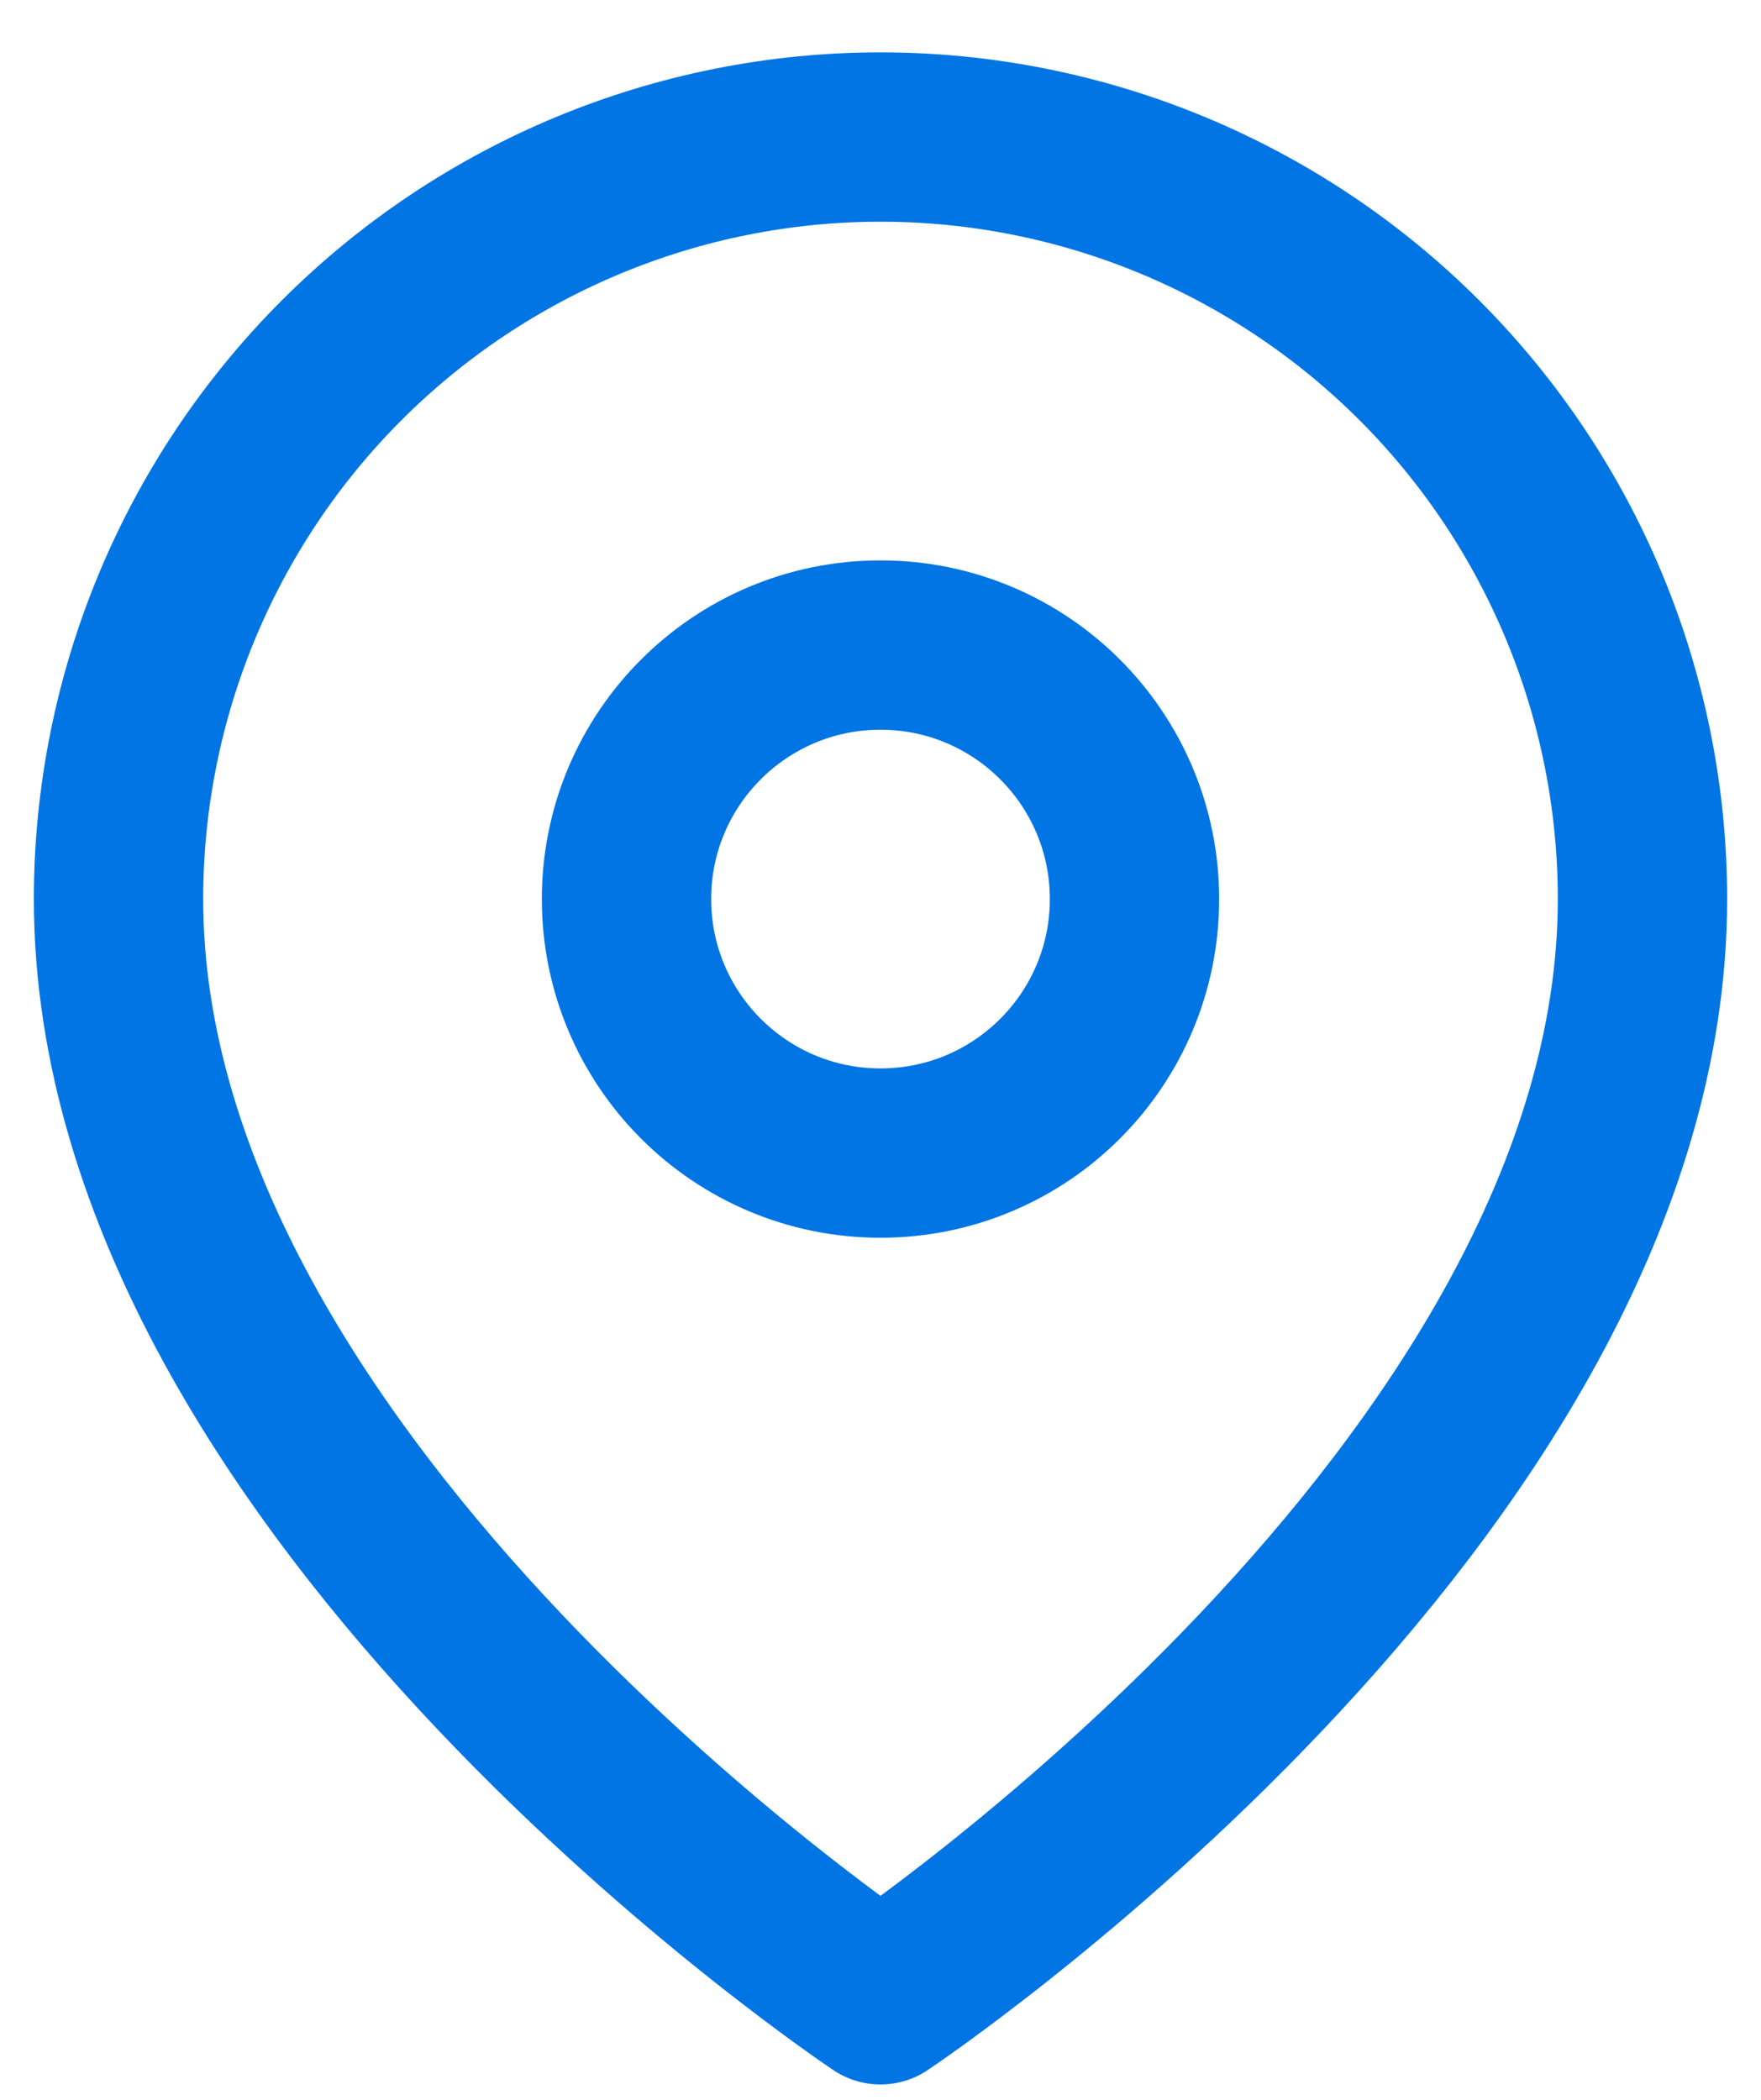 <svg xmlns="http://www.w3.org/2000/svg" width="26" height="31" viewBox="0 0 26 31" fill="none"><path d="M24.25 13.273C24.25 22.023 13 29.523 13 29.523C13 29.523 1.75 22.023 1.75 13.273C1.75 10.29 2.935 7.428 5.045 5.318C7.155 3.209 10.016 2.023 13 2.023C15.984 2.023 18.845 3.209 20.955 5.318C23.065 7.428 24.25 10.29 24.25 13.273Z" stroke="#0175E4" stroke-width="2.5" stroke-linecap="round" stroke-linejoin="round"></path><path d="M13 17.023C15.071 17.023 16.75 15.345 16.75 13.273C16.75 11.202 15.071 9.523 13 9.523C10.929 9.523 9.25 11.202 9.25 13.273C9.25 15.345 10.929 17.023 13 17.023Z" stroke="#0175E4" stroke-width="2.5" stroke-linecap="round" stroke-linejoin="round"></path></svg>